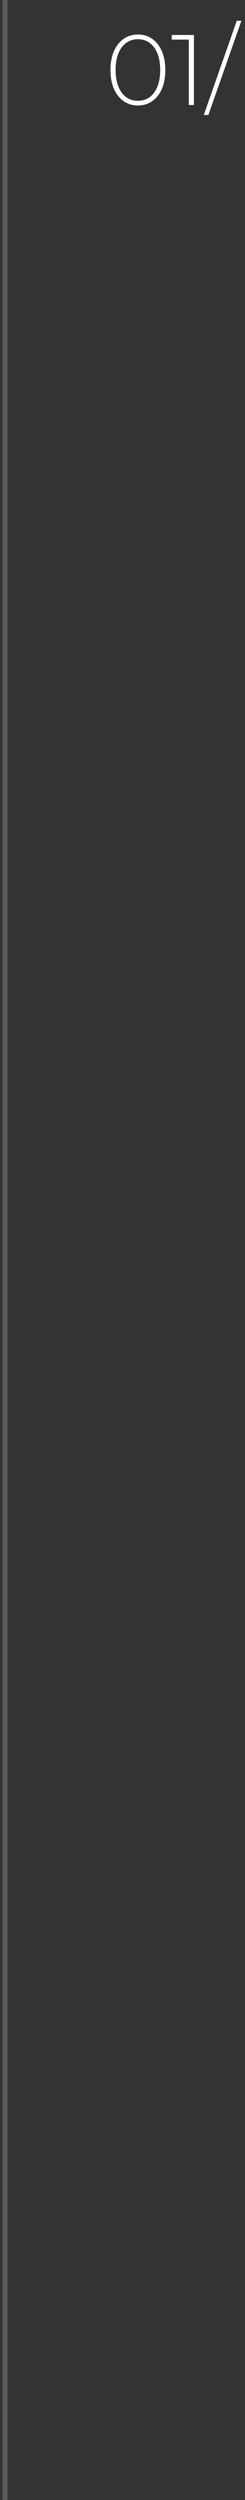 <?xml version="1.0" encoding="UTF-8"?> <svg xmlns="http://www.w3.org/2000/svg" width="49" height="500" viewBox="0 0 49 500" fill="none"><rect x="0" y="0" width="49" height="500" fill="#333333" stroke="none"/> <path opacity="0.2" d="M1 0V500" stroke="white"></path> <path d="M27.58 21.1C26.513 21.1 25.567 20.813 24.74 20.24C23.913 19.667 23.267 18.853 22.8 17.8C22.333 16.733 22.1 15.467 22.1 14C22.1 12.533 22.333 11.273 22.8 10.22C23.267 9.153 23.913 8.333 24.74 7.76C25.567 7.187 26.513 6.9 27.58 6.9C28.66 6.9 29.607 7.187 30.42 7.76C31.247 8.333 31.893 9.153 32.36 10.22C32.827 11.273 33.06 12.533 33.06 14C33.06 15.467 32.827 16.733 32.36 17.8C31.893 18.853 31.247 19.667 30.42 20.24C29.607 20.813 28.66 21.1 27.58 21.1ZM27.58 20.16C28.473 20.16 29.253 19.92 29.92 19.44C30.587 18.947 31.107 18.24 31.48 17.32C31.853 16.4 32.04 15.293 32.04 14C32.04 12.693 31.853 11.587 31.48 10.68C31.107 9.76 30.587 9.06 29.92 8.58C29.253 8.087 28.473 7.84 27.58 7.84C26.7 7.84 25.92 8.087 25.24 8.58C24.573 9.06 24.053 9.76 23.68 10.68C23.307 11.587 23.12 12.693 23.12 14C23.12 15.293 23.307 16.4 23.68 17.32C24.053 18.24 24.573 18.947 25.24 19.44C25.92 19.92 26.7 20.16 27.58 20.16ZM37.764 21V7.44L38.224 7.92H34.344V7H38.784V21H37.764ZM40.755 23L47.355 4.16H48.275L41.675 23H40.755Z" fill="white"></path> </svg> 